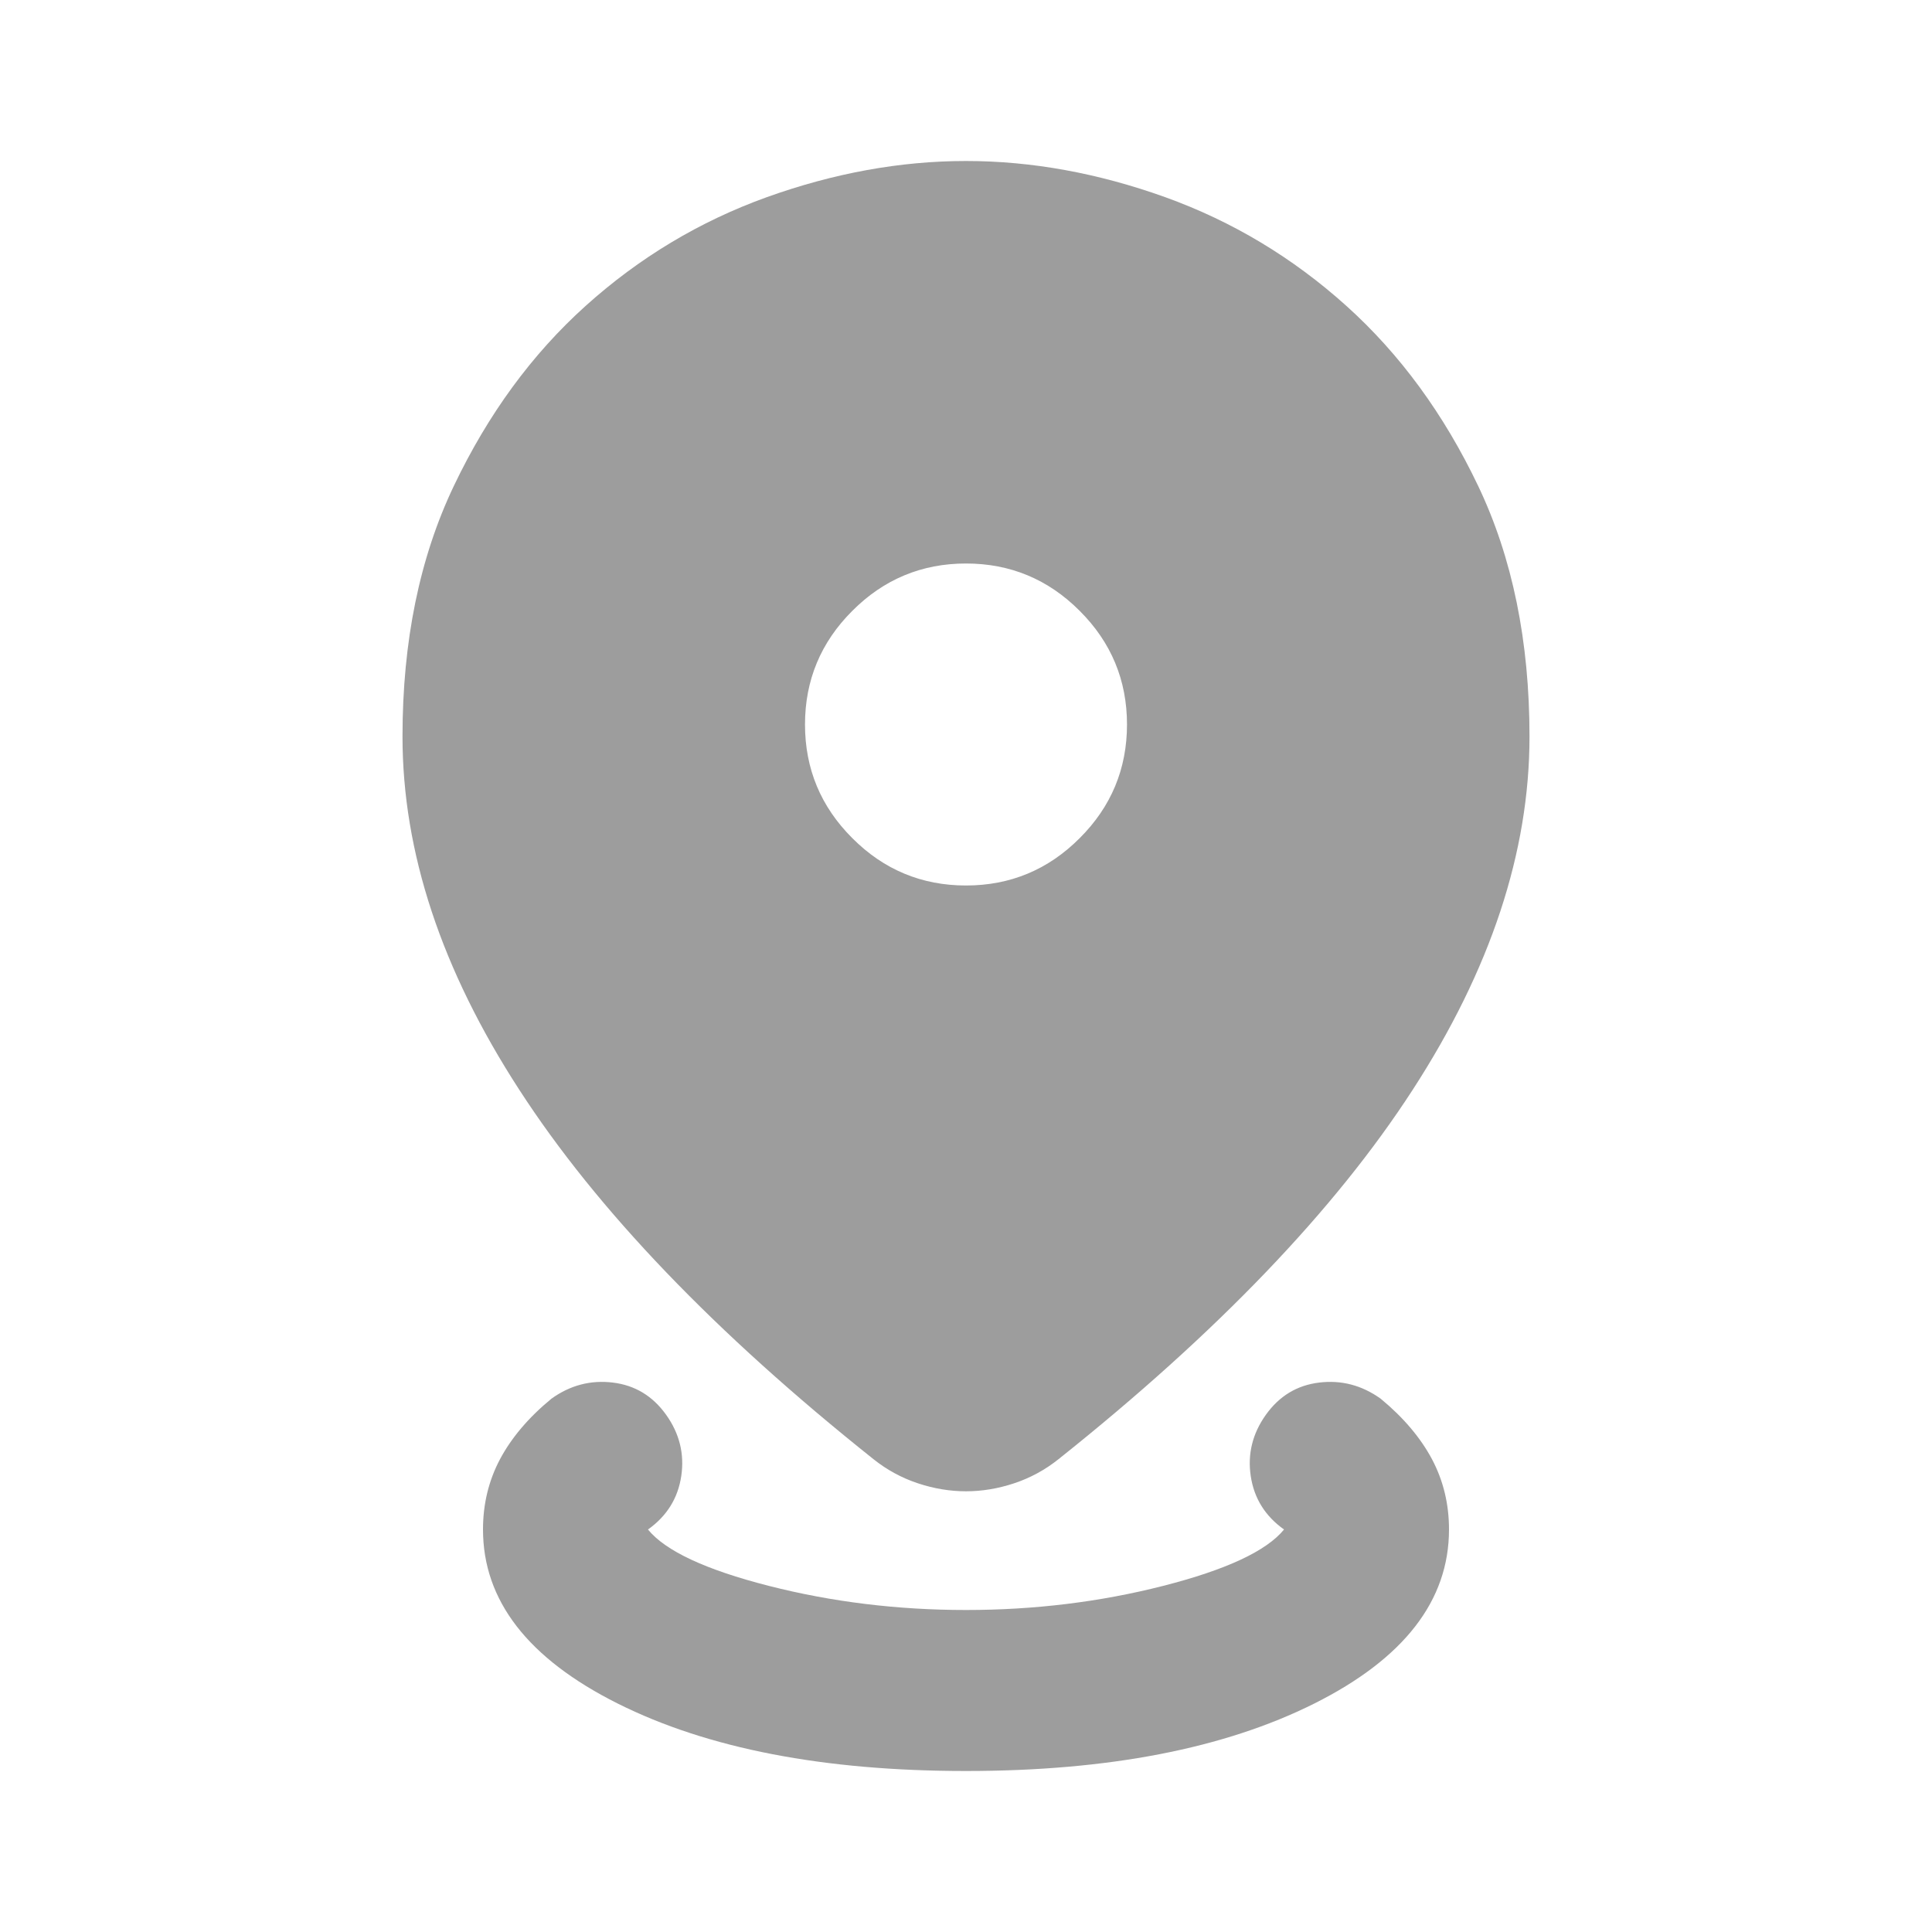 <svg width="18" height="18" viewBox="0 0 18 18" fill="none" xmlns="http://www.w3.org/2000/svg">
<mask id="mask0_407_2173" style="mask-type:alpha" maskUnits="userSpaceOnUse" x="0" y="0" width="18" height="18">
<rect width="18" height="18" fill="#D9D9D9"/>
</mask>
<g mask="url(#mask0_407_2173)">
<path d="M9 16.5C7.675 16.5 6.594 16.291 5.756 15.872C4.919 15.453 4.5 14.912 4.5 14.25C4.5 14.012 4.553 13.794 4.659 13.594C4.766 13.394 4.925 13.206 5.138 13.031C5.312 12.906 5.503 12.856 5.709 12.881C5.916 12.906 6.081 13.006 6.206 13.181C6.331 13.356 6.378 13.547 6.347 13.753C6.316 13.959 6.213 14.125 6.037 14.25C6.2 14.45 6.575 14.625 7.162 14.775C7.75 14.925 8.363 15 9 15C9.637 15 10.25 14.925 10.838 14.775C11.425 14.625 11.8 14.45 11.963 14.25C11.787 14.125 11.684 13.959 11.653 13.753C11.622 13.547 11.669 13.356 11.794 13.181C11.919 13.006 12.084 12.906 12.291 12.881C12.497 12.856 12.688 12.906 12.863 13.031C13.075 13.206 13.234 13.394 13.341 13.594C13.447 13.794 13.5 14.012 13.5 14.25C13.5 14.912 13.081 15.453 12.244 15.872C11.406 16.291 10.325 16.5 9 16.5ZM9 13.894C8.85 13.894 8.7 13.869 8.55 13.819C8.4 13.769 8.262 13.694 8.137 13.594C6.662 12.419 5.562 11.272 4.838 10.153C4.112 9.034 3.75 7.938 3.75 6.862C3.75 5.975 3.909 5.197 4.228 4.528C4.547 3.859 4.956 3.3 5.456 2.85C5.956 2.4 6.519 2.062 7.144 1.837C7.769 1.613 8.387 1.5 9 1.5C9.613 1.5 10.231 1.613 10.856 1.837C11.481 2.062 12.044 2.4 12.544 2.85C13.044 3.3 13.453 3.859 13.772 4.528C14.091 5.197 14.25 5.975 14.25 6.862C14.25 7.938 13.887 9.034 13.162 10.153C12.438 11.272 11.338 12.419 9.863 13.594C9.738 13.694 9.6 13.769 9.45 13.819C9.3 13.869 9.15 13.894 9 13.894ZM9 8.25C9.412 8.25 9.766 8.103 10.059 7.809C10.353 7.516 10.5 7.162 10.5 6.75C10.5 6.338 10.353 5.984 10.059 5.691C9.766 5.397 9.412 5.25 9 5.25C8.588 5.25 8.234 5.397 7.941 5.691C7.647 5.984 7.5 6.338 7.5 6.75C7.5 7.162 7.647 7.516 7.941 7.809C8.234 8.103 8.588 8.25 9 8.25Z" fill="#9D9D9D"/>
</g>
</svg>
